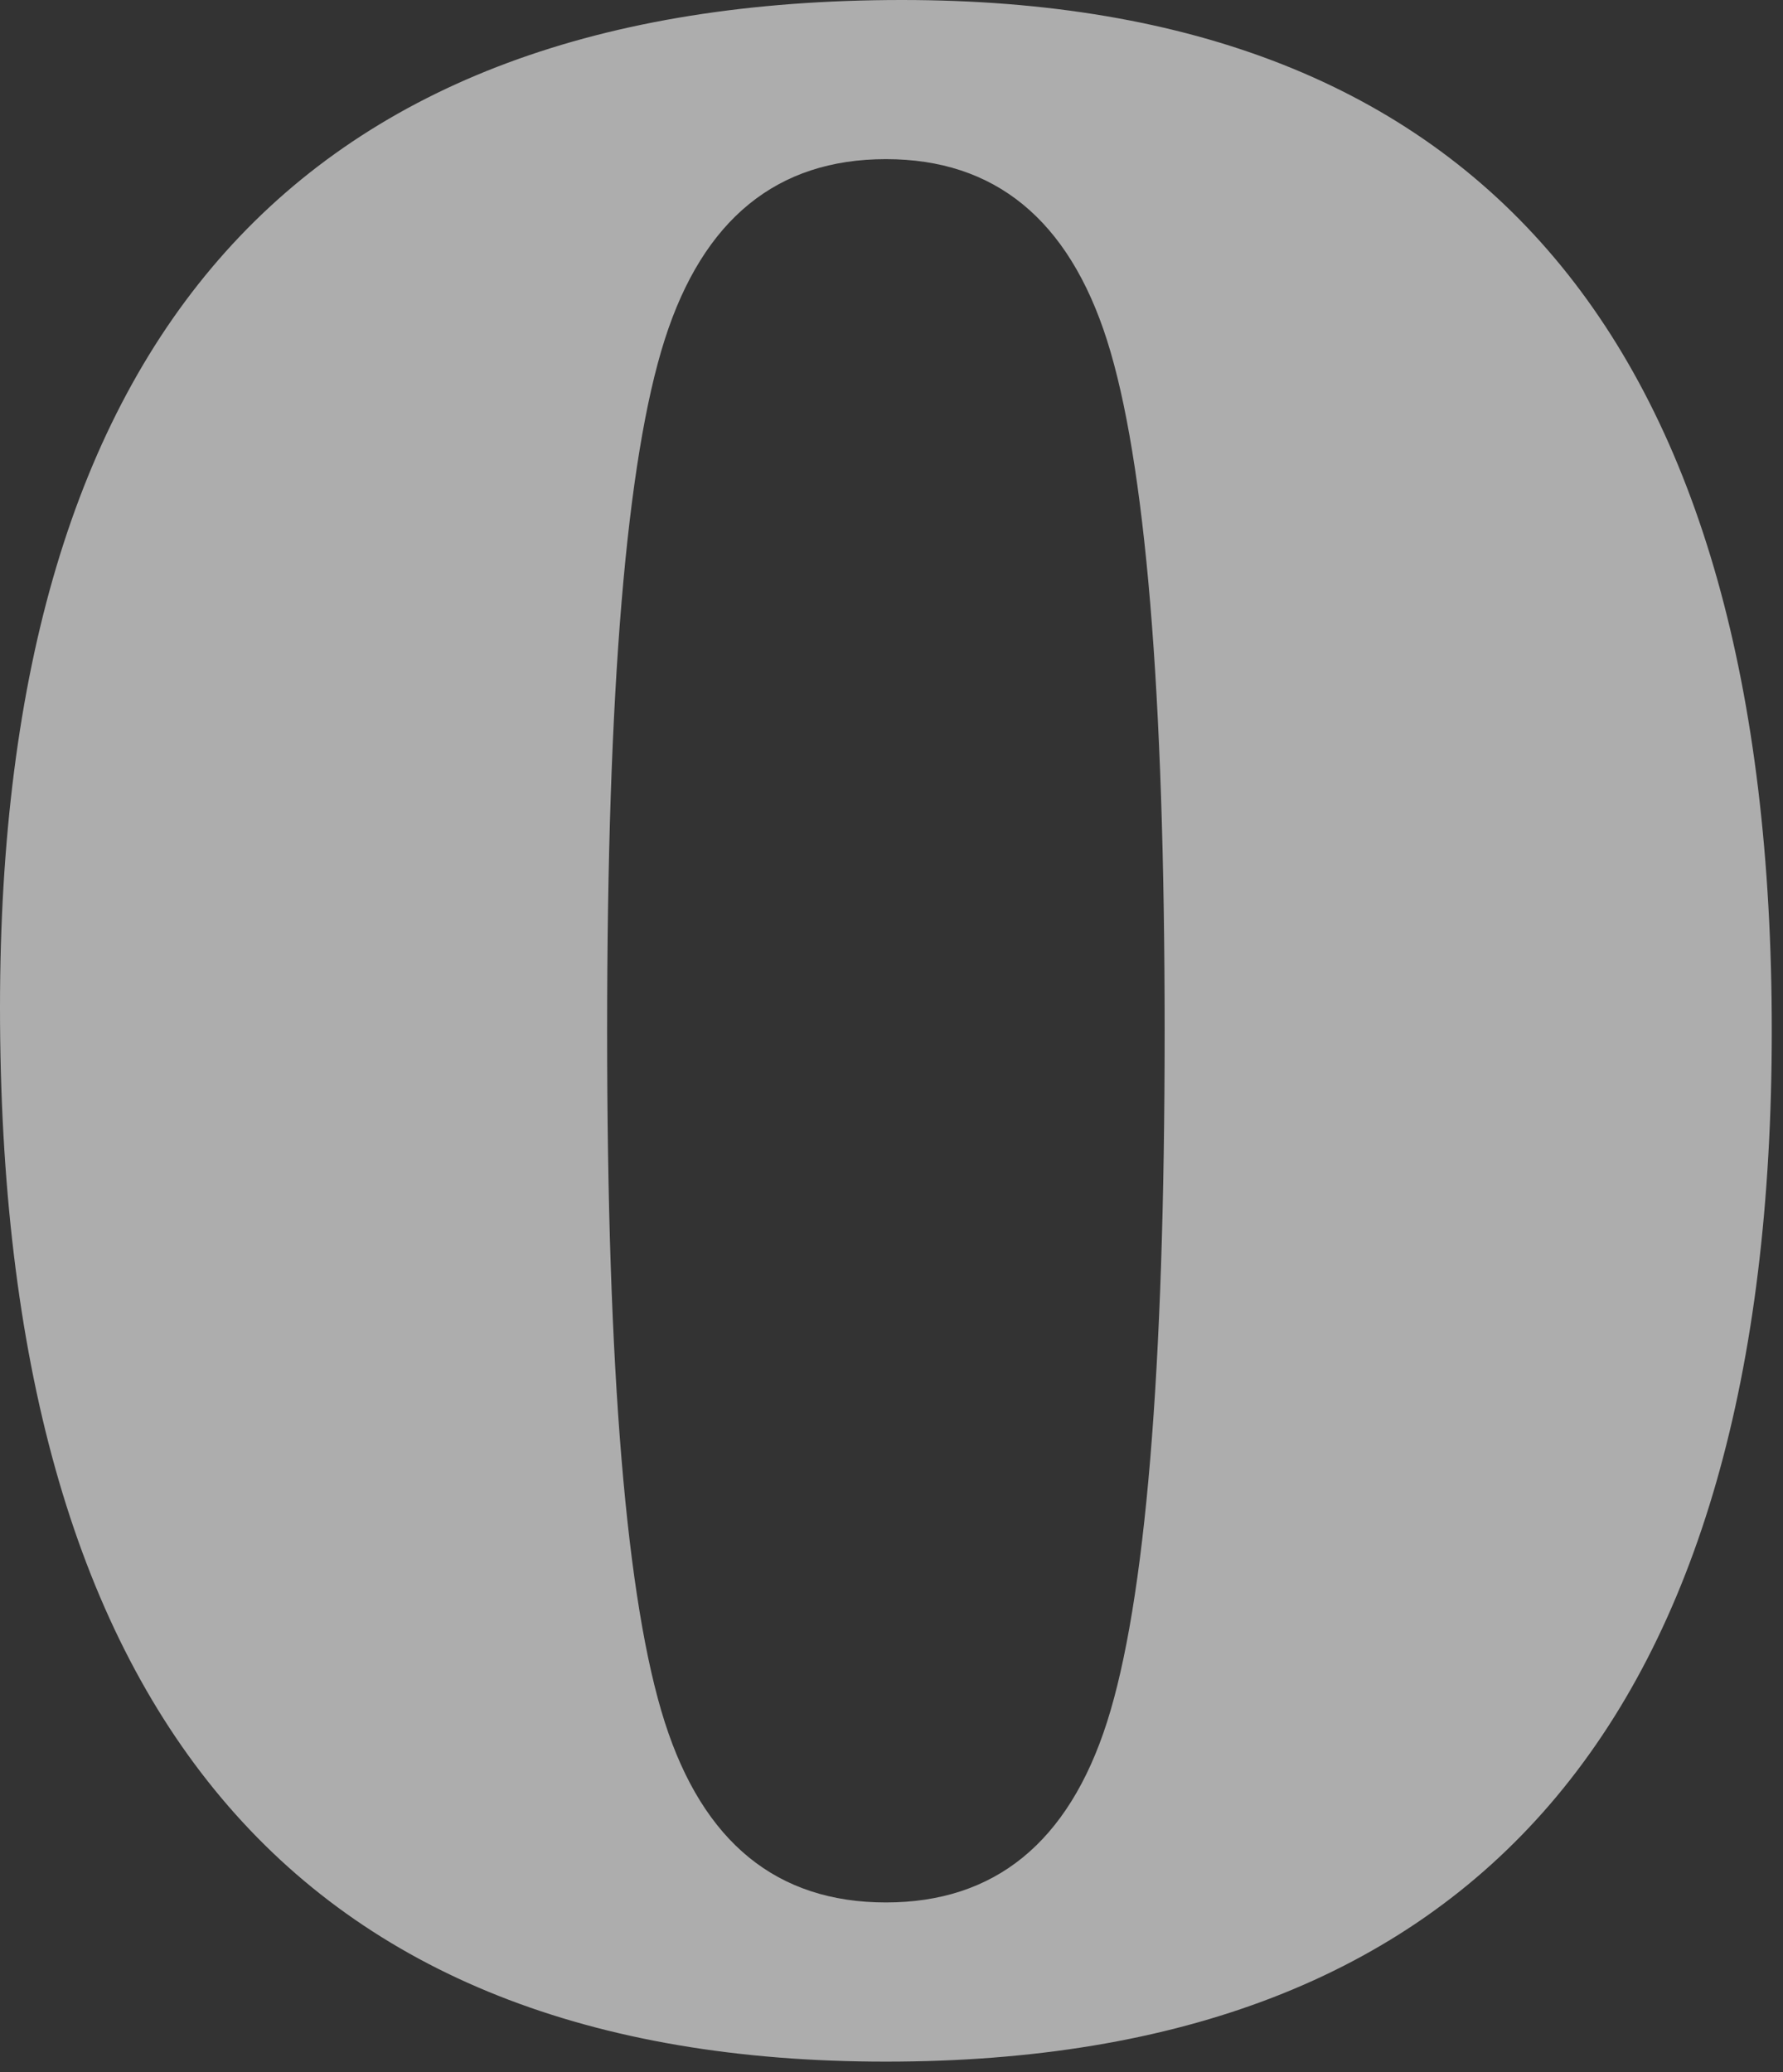 <?xml version="1.0" encoding="UTF-8"?>
<svg width="37px" height="43px" viewBox="0 0 37 43" version="1.1" xmlns="http://www.w3.org/2000/svg" xmlns:xlink="http://www.w3.org/1999/xlink">
    <rect x="0" y="0" width="37" height="43" fill="#333333" stroke="none"/>
    <!-- Generator: Sketch 43.2 (39069) - http://www.bohemiancoding.com/sketch -->
    <title>3_O</title>
    <desc>Created with Sketch.</desc>
    <defs></defs>
    <g id="layouts" stroke="none" stroke-width="1" fill="none" fill-rule="evenodd" opacity="0.6">
        <g id="games" transform="translate(-591, -418)" fill="#FFFFFF">
            <g id="1">
                <g id="graphics" transform="translate(118, 94)">
                    <g id="3_O" transform="translate(473, 324)">
                        <path d="M18.384,3.302 C16.122,3.302 14.593,4.55 13.795,7.044 C12.997,9.539 12.599,14.32 12.599,21.389 C12.599,28.459 12.997,33.241 13.795,35.735 C14.593,38.229 16.122,39.476 18.384,39.476 C20.644,39.476 22.174,38.229 22.972,35.735 C23.769,33.241 24.168,28.459 24.168,21.389 C24.168,14.34 23.769,9.564 22.972,7.059 C22.174,4.555 20.644,3.302 18.384,3.302 M18.717,0 C30.75,0 36.767,7.13 36.767,21.389 C36.767,35.649 30.639,42.779 18.384,42.779 C6.128,42.779 5.44117647e-05,35.488 5.44117647e-05,20.905 C5.44117647e-05,6.968 6.239,0 18.717,0" id="Fill-1"></path>
                    </g>
                </g>
            </g>
        </g>
    </g>
</svg>